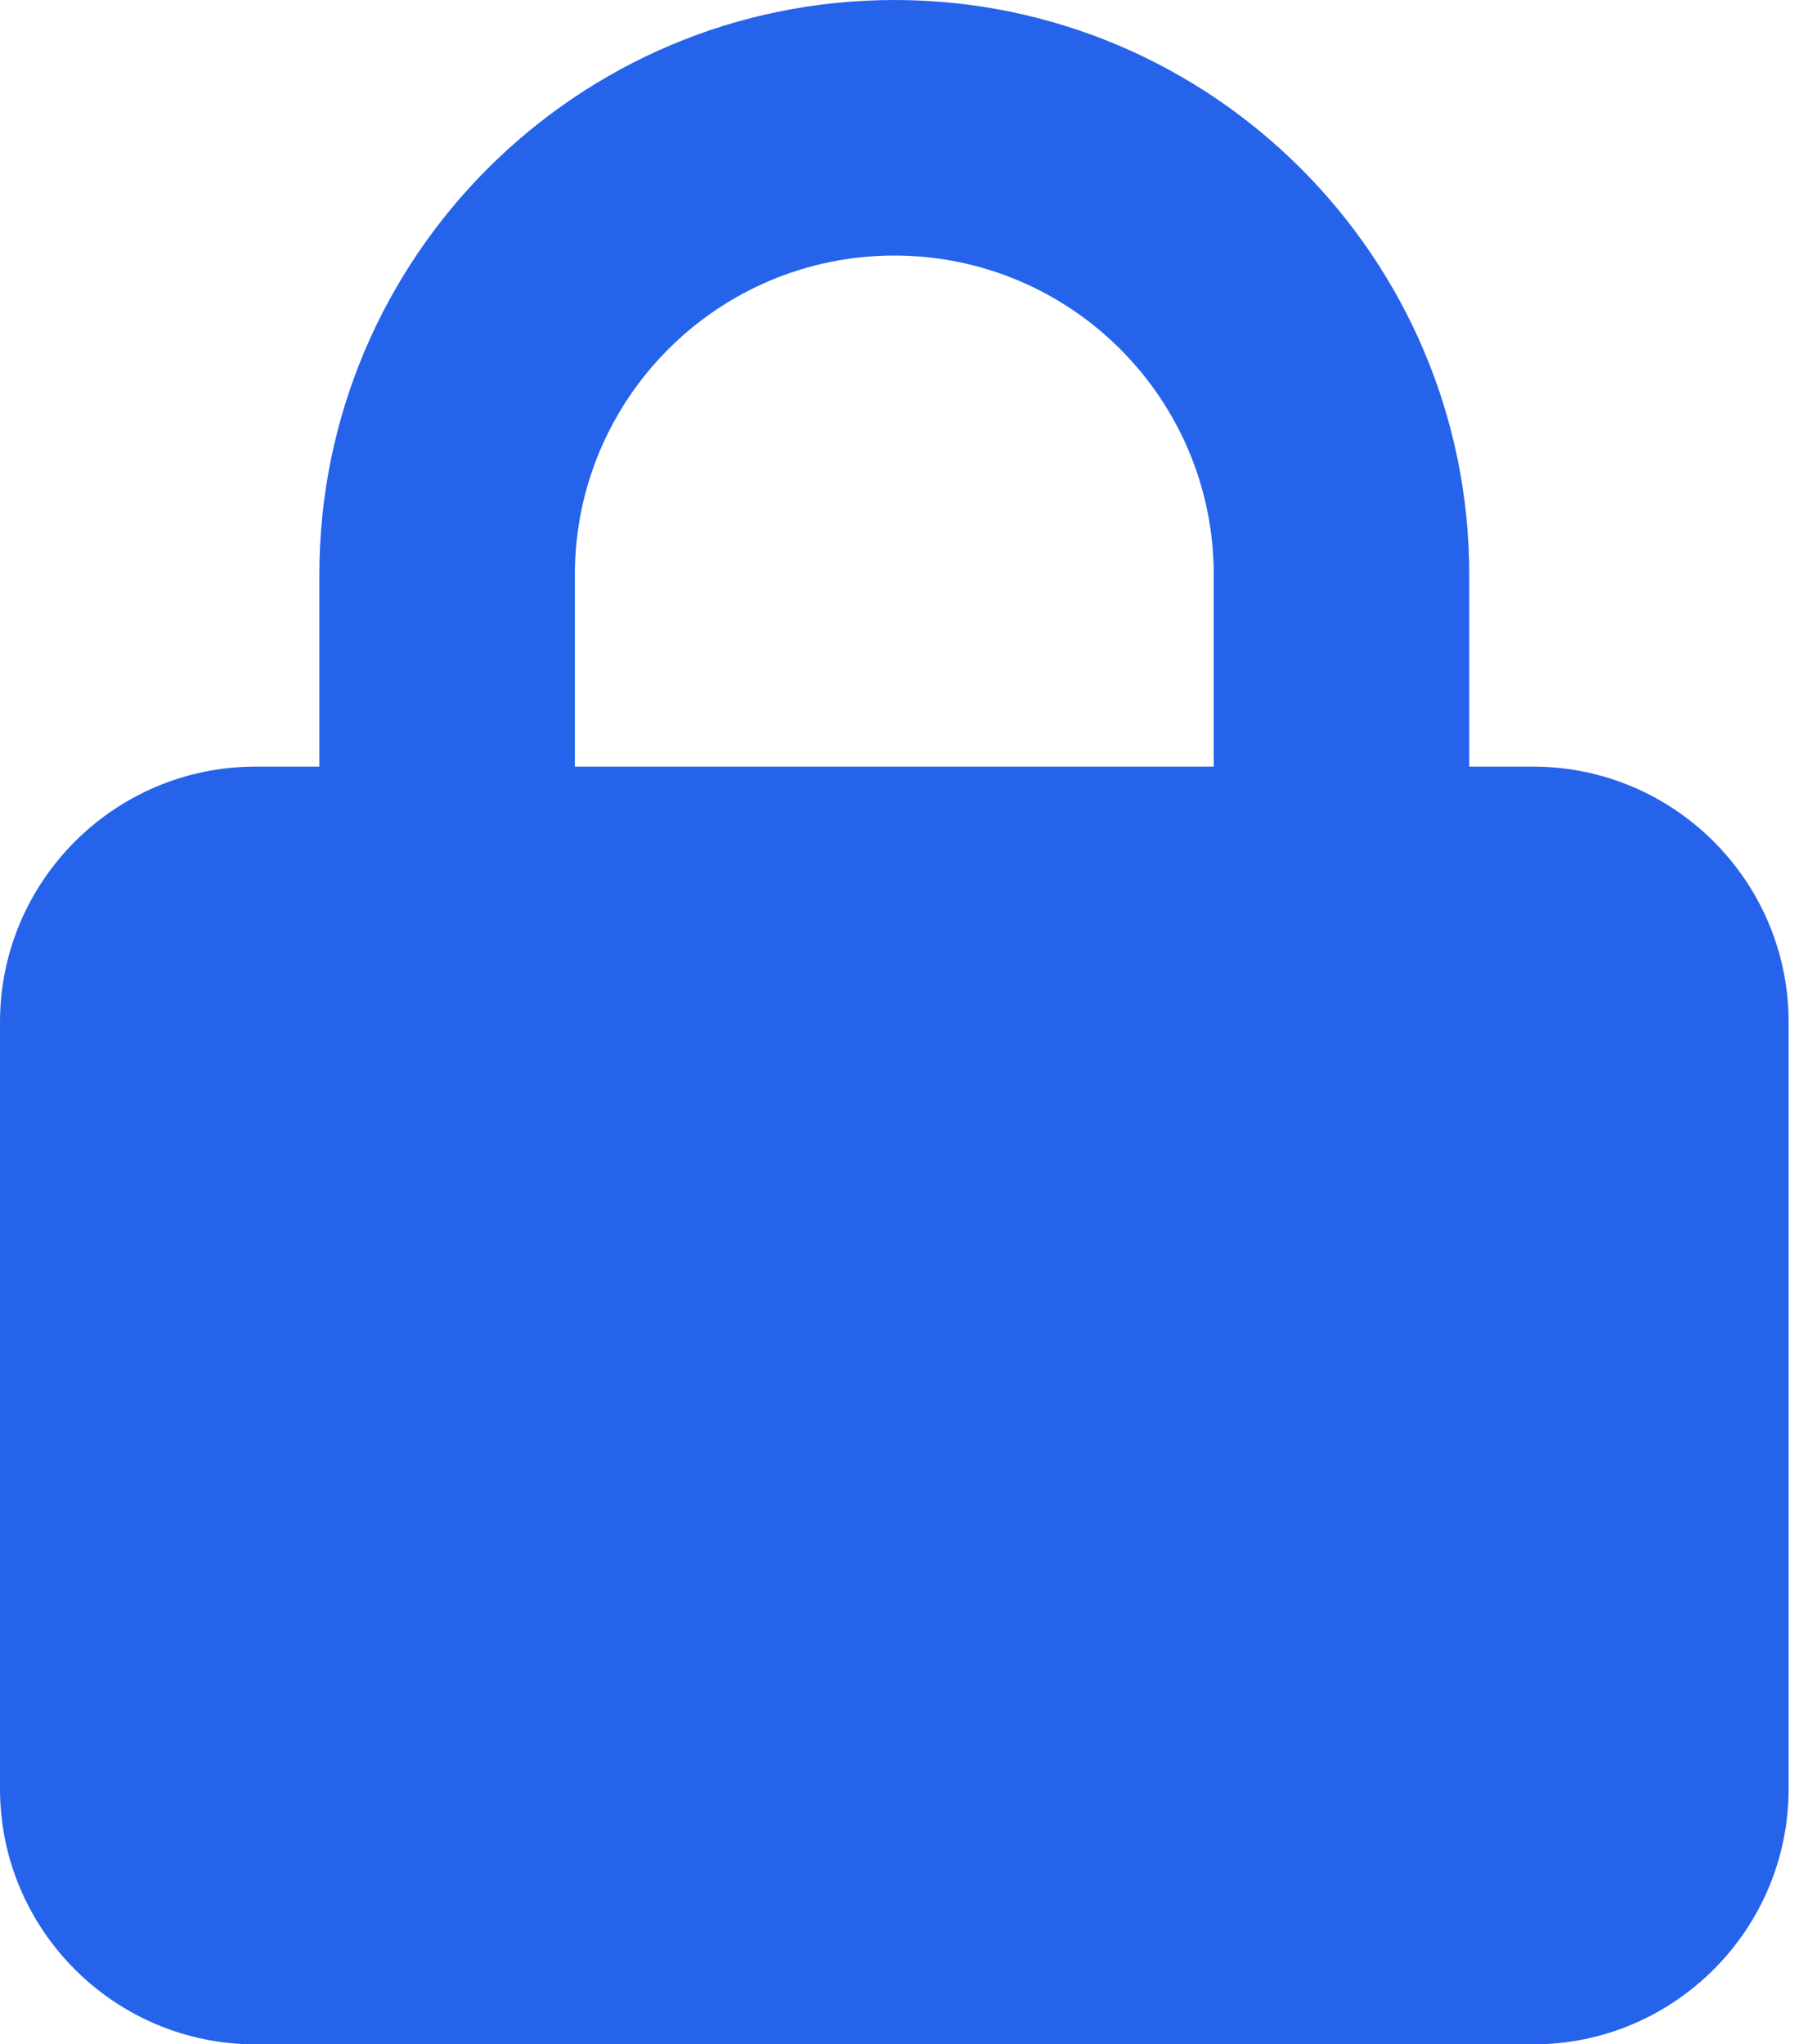 <svg width="16" height="18" viewBox="0 0 16 18" fill="none" xmlns="http://www.w3.org/2000/svg">
<path d="M5.062 5.062V6.75H10.688V5.062C10.688 3.509 9.429 2.25 7.875 2.25C6.321 2.25 5.062 3.509 5.062 5.062ZM2.812 6.75V5.062C2.812 2.268 5.08 0 7.875 0C10.67 0 12.938 2.268 12.938 5.062V6.75H13.5C14.741 6.75 15.75 7.759 15.75 9V15.75C15.75 16.991 14.741 18 13.5 18H2.25C1.009 18 0 16.991 0 15.75V9C0 7.759 1.009 6.75 2.25 6.75H2.812Z" fill="#2563EB"/>
</svg>
